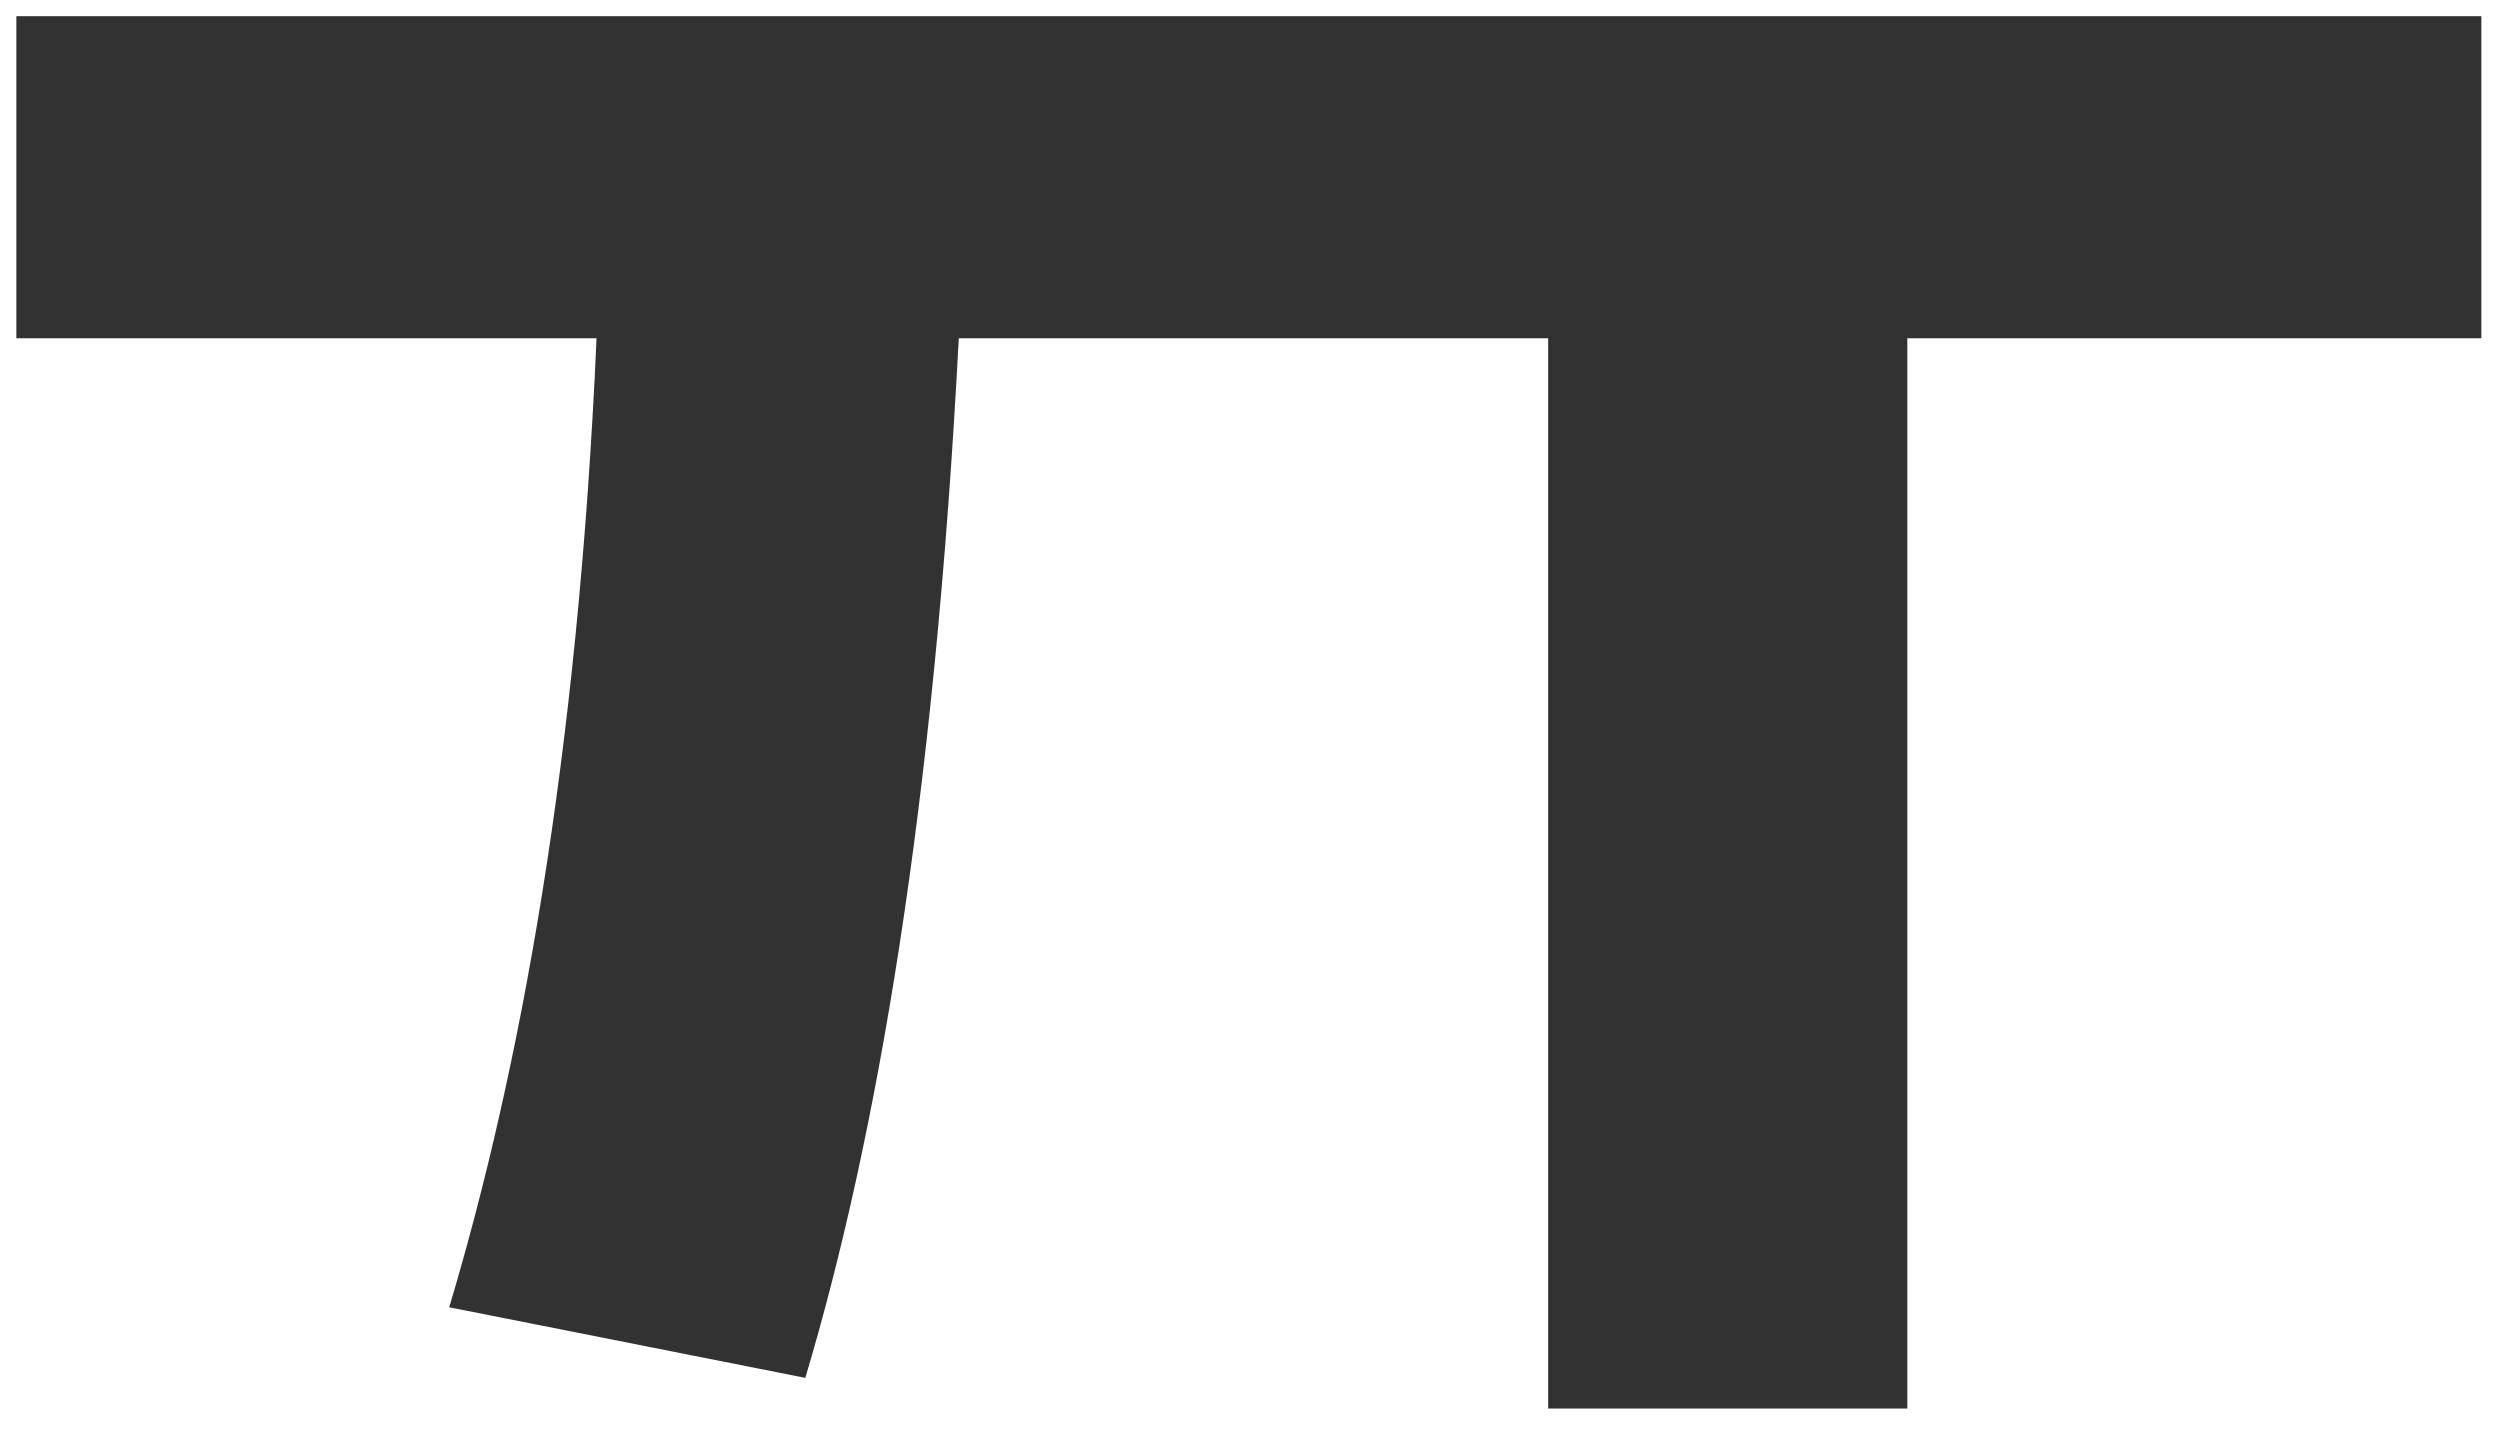 <?xml version="1.0" encoding="UTF-8" standalone="no"?>
<svg width="57px" height="33px" viewBox="0 0 57 33" version="1.1" xmlns="http://www.w3.org/2000/svg" xmlns:xlink="http://www.w3.org/1999/xlink">
    <!-- Generator: Sketch 50.2 (55047) - http://www.bohemiancoding.com/sketch -->
    <title>ㅏㅑㅓㅕㅗㅛㅜㅠㅡㅣ</title>
    <desc>Created with Sketch.</desc>
    <defs></defs>
    <g id="Page-1" stroke="none" stroke-width="1" fill="none" fill-rule="evenodd">
        <g id="Desktop" transform="translate(-707, -4055)" fill="#323232">
            <path d="M750.487,4087.114 L742.298,4087.114 L742.298,4062.712 L728.86,4062.712 C728.3,4073.479 726.97,4081.031 725.361,4086.415 L717.242,4084.806 C718.852,4079.423 720.181,4072.291 720.601,4062.712 L707.373,4062.712 L707.373,4055.37 L763.575,4055.37 L763.575,4062.712 L750.487,4062.712 L750.487,4087.114 Z" id="ㅏㅑㅓㅕㅗㅛㅜㅠㅡㅣ"></path>
        </g>
    </g>
</svg>